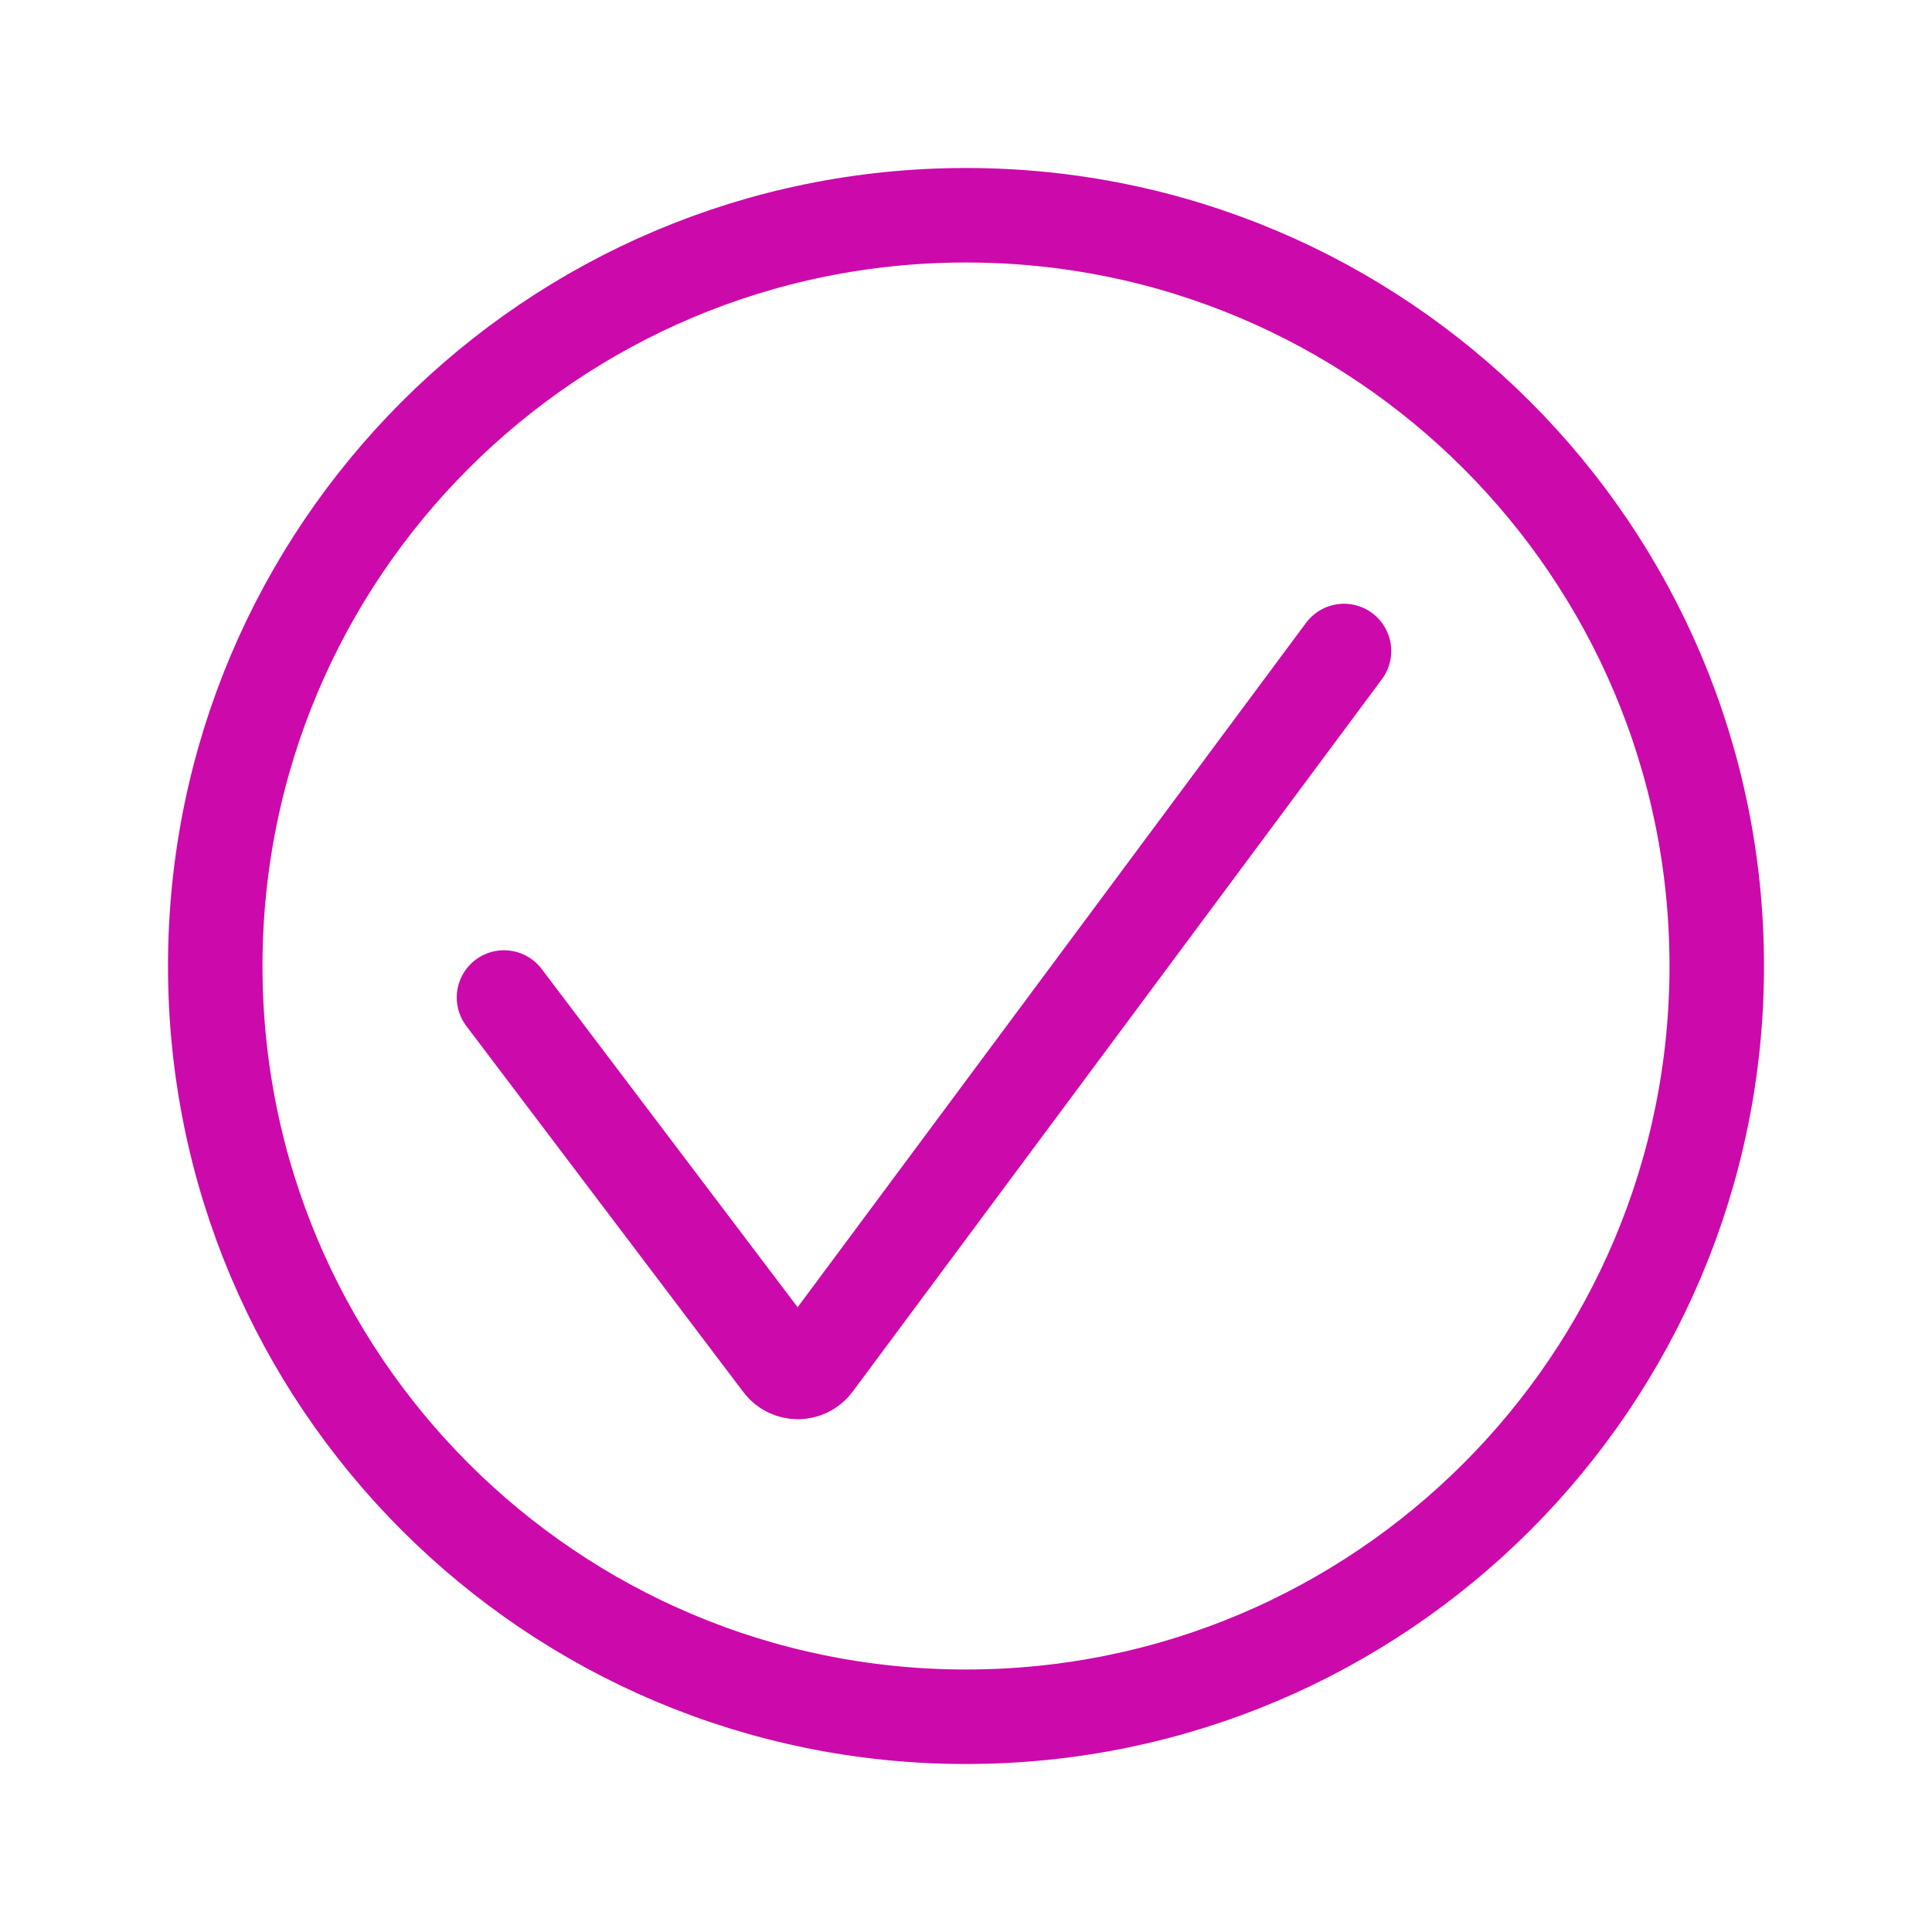 <svg width="92" height="92" viewBox="0 0 92 92" fill="none" xmlns="http://www.w3.org/2000/svg">
<path d="M46 81.75C26.256 81.75 10.25 65.744 10.25 46C10.25 26.256 26.256 10.25 46 10.25C65.744 10.25 81.75 26.256 81.75 46C81.75 65.744 65.744 81.75 46 81.75Z" stroke="#CC0AAC" stroke-width="4.5"/>
<path d="M64 31L38.795 64.929C38.398 65.465 37.597 65.468 37.195 64.936L24 47.5" stroke="#CC0AAC" stroke-width="4.5" stroke-linecap="round"/>
</svg>
